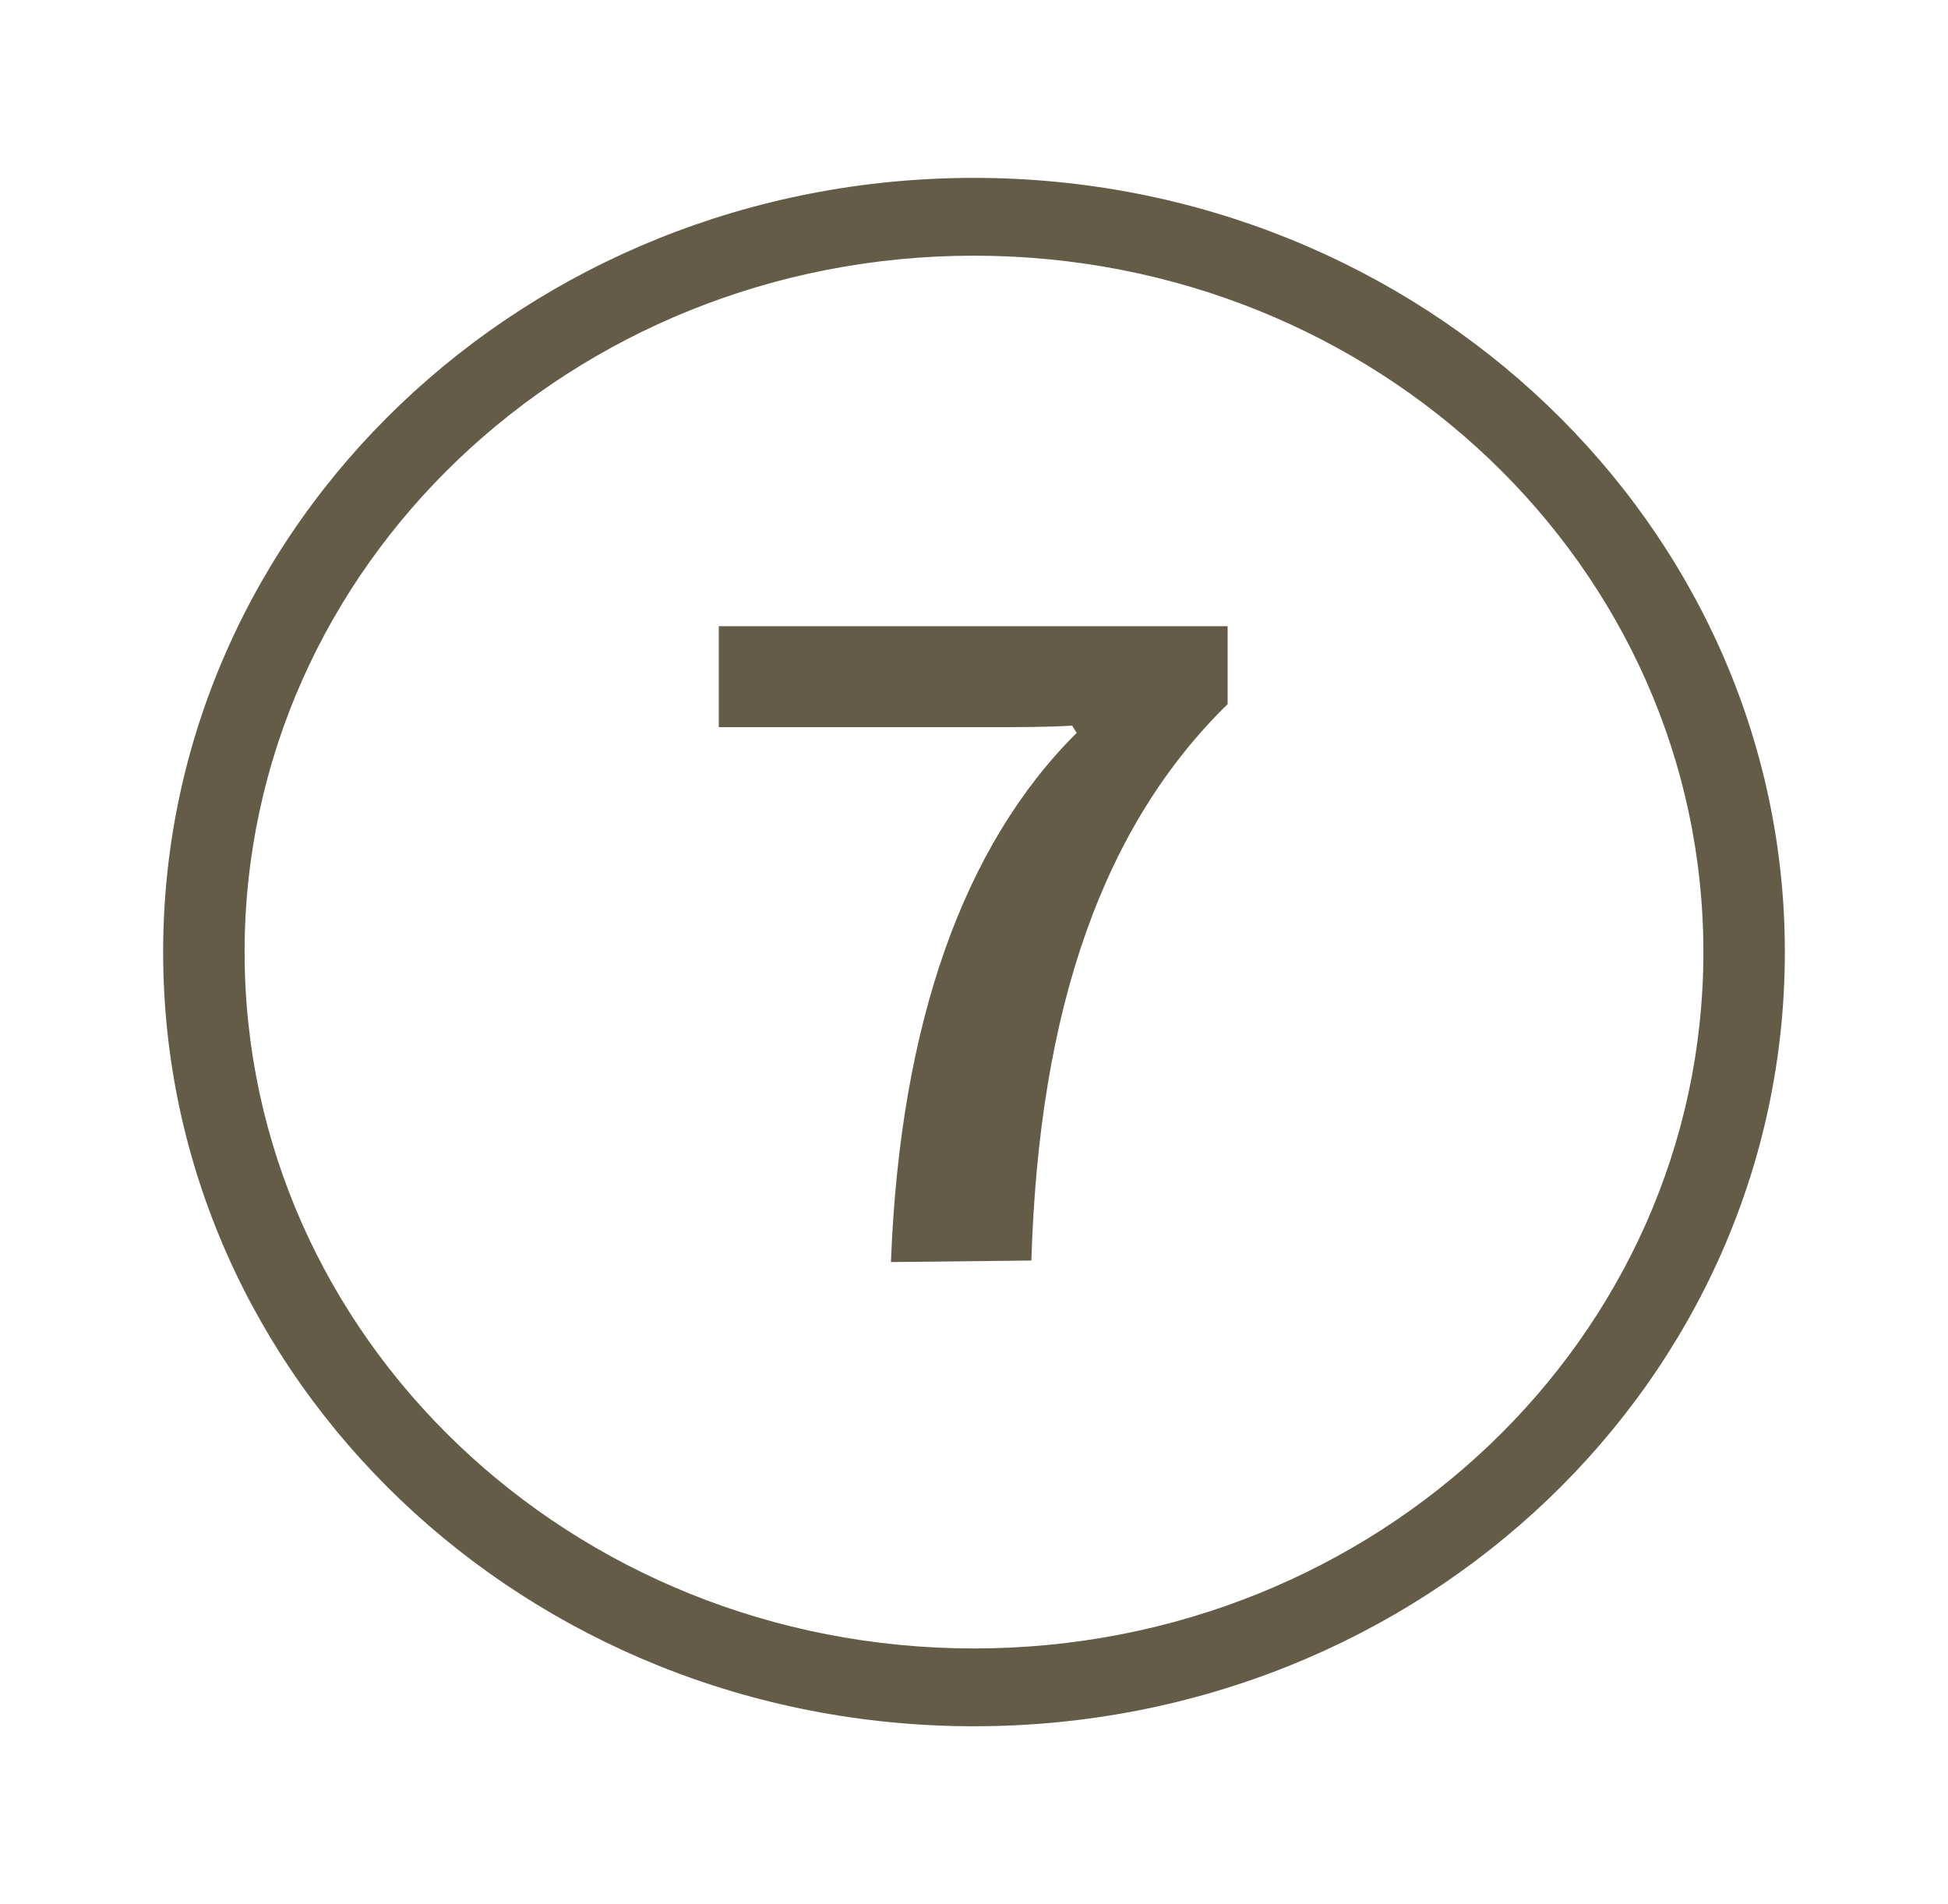 <svg width="44" height="43" viewBox="0 0 44 43" fill="none" xmlns="http://www.w3.org/2000/svg"><path d="M22 5.774c9.106 0 16.475 7.034 16.475 15.726S31.105 37.226 22 37.226c-9.106 0-16.475-7.034-16.475-15.726S12.895 5.774 22 5.774Zm0-1.757c-10.13 0-18.315 7.814-18.315 17.483 0 9.67 8.185 17.483 18.315 17.483S40.315 31.169 40.315 21.5c0-9.639-8.217-17.483-18.315-17.483ZM20.124 28.5c.204-5.373 1.636-9.41 4.196-11.95l-.104-.163c-.612.034-1.16.034-1.808.034h-6.173v-2.28h11.494v1.76c-2.796 2.735-4.26 6.836-4.433 12.565l-3.172.034Z" fill="#655C47"/></svg>